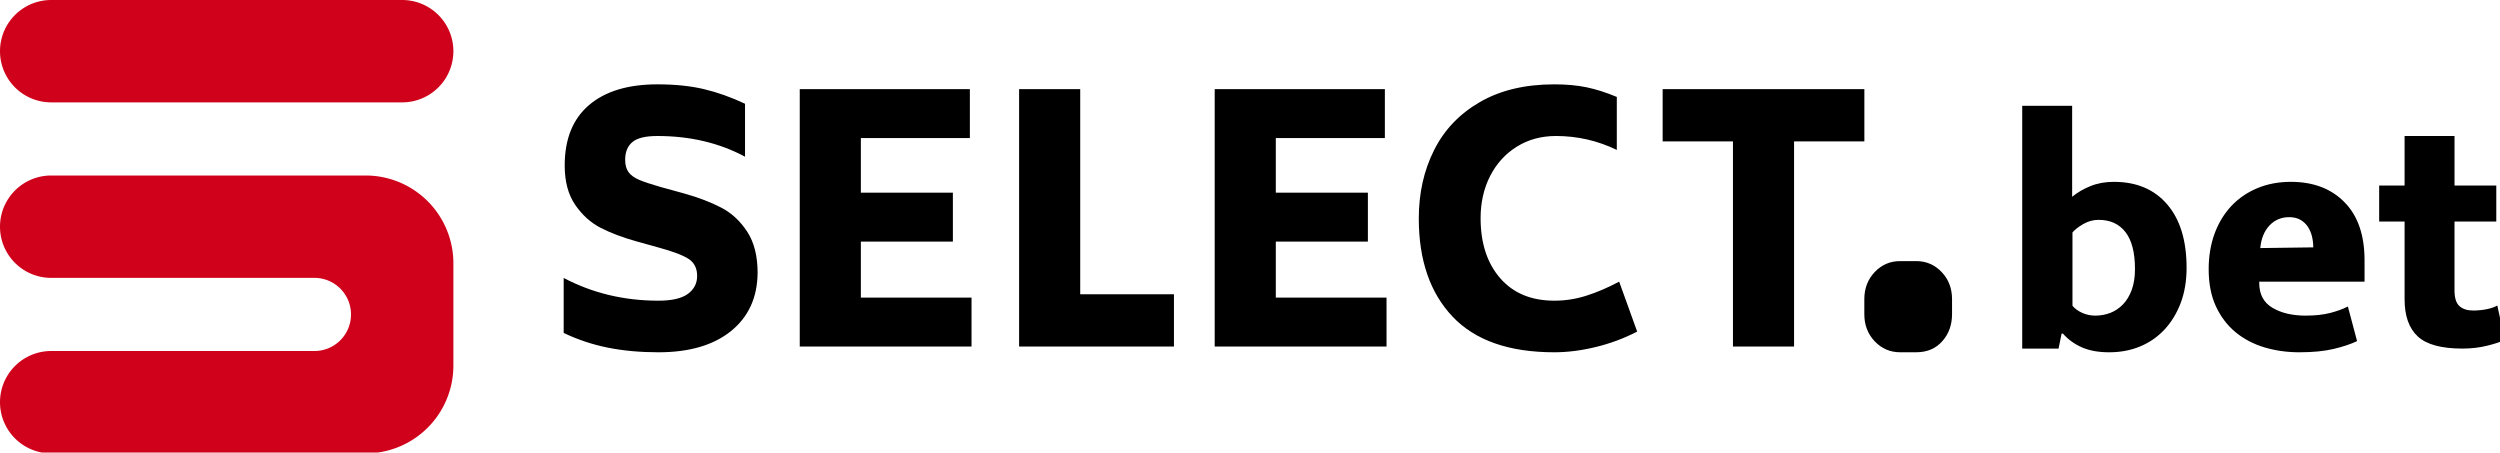 <?xml version="1.0" encoding="UTF-8" standalone="no"?>
<svg
   xmlns:dc="http://purl.org/dc/elements/1.1/"
   xmlns:cc="http://creativecommons.org/ns#"
   xmlns:rdf="http://www.w3.org/1999/02/22-rdf-syntax-ns#"
   xmlns:svg="http://www.w3.org/2000/svg"
   xmlns="http://www.w3.org/2000/svg"
   xmlns:sodipodi="http://sodipodi.sourceforge.net/DTD/sodipodi-0.dtd"
   xmlns:inkscape="http://www.inkscape.org/namespaces/inkscape"
   id="SvgjsSvg91766"
   width="500"
   height="90.505"
   version="1.1"
   sodipodi:docname="Transparent.svg"
   inkscape:version="0.92.4 (5da689c313, 2019-01-14)">
  <sodipodi:namedview
     pagecolor="#ffffff"
     bordercolor="#666666"
     borderopacity="1"
     objecttolerance="10"
     gridtolerance="10"
     guidetolerance="10"
     inkscape:pageopacity="0"
     inkscape:pageshadow="2"
     inkscape:window-width="1920"
     inkscape:window-height="1017"
     id="namedview3925"
     showgrid="true"
     inkscape:zoom="0.4309082"
     inkscape:cx="1825.8682"
     inkscape:cy="180.75758"
     inkscape:window-x="-8"
     inkscape:window-y="-8"
     inkscape:window-maximized="1"
     inkscape:current-layer="SvgjsSvg91766">
    <inkscape:grid
       type="xygrid"
       id="grid4040"
       originx="0.303"
       originy="-656.316" />
  </sodipodi:namedview>
  <defs
     id="SvgjsDefs91767" />
  <g
     id="SvgjsG91768"
     transform="scale(5)"
     style="opacity:1">
    <defs
       id="SvgjsDefs23912" />
    <g
       id="SvgjsG23913"
       transform="scale(0.215)"
       style="opacity:1">
      <g
         id="SvgjsG23914"
         class="IZ8zESGvZ"
         transform="scale(2.721)"
         light-content="false"
         non-strokable="false"
         style="fill:#d0021b">
        <path
           d="m 3.5,0 h 24 a 3.5,3.5 0 0 1 0,7 h -24 a 3.5,3.5 0 0 1 0,-7 z M 24,21.5 A 2.5,2.5 0 0 0 21.5,19 h -18 a 3.5,3.5 0 0 1 0,-7 H 25 a 6,6 0 0 1 6,6 v 7 a 6,6 0 0 1 -6,6 H 3.5 a 3.5,3.5 0 0 1 0,-7 h 18 A 2.5,2.5 0 0 0 24,21.5 Z"
           id="path3910"
           inkscape:connector-curvature="0"
           style="fill-rule:evenodd" />
      </g>
      <g
         id="SvgjsG23915"
         class="text"
         transform="translate(419.476,64.851)"
         light-content="false"
         style="fill:#000000">
        <path
           d="m -12.67,-15.04 c 0,-5.05 -1.2,-8.98 -3.6,-11.78 -2.4,-2.8 -5.71,-4.2 -9.92,-4.2 -1.6,0 -3.05,0.26 -4.36,0.79 -1.3,0.52 -2.44,1.19 -3.41,1.99 v -16.93 h -9.29 V 0 h 6.76 l 0.57,-2.78 h 0.25 c 0.97,1.1 2.15,1.95 3.54,2.56 1.39,0.61 3.08,0.91 5.06,0.91 2.06,0 3.97,-0.35 5.71,-1.07 1.75,-0.72 3.27,-1.76 4.55,-3.13 1.29,-1.37 2.3,-3.02 3.04,-4.96 0.73,-1.93 1.1,-4.12 1.1,-6.57 z m -9.6,0.26 c 0,1.47 -0.2,2.75 -0.6,3.85 -0.4,1.09 -0.95,2 -1.64,2.72 -0.7,0.71 -1.49,1.24 -2.37,1.58 -0.89,0.33 -1.81,0.5 -2.78,0.5 -0.85,0 -1.65,-0.17 -2.4,-0.5 -0.76,-0.34 -1.37,-0.78 -1.84,-1.33 v -13.65 c 0.42,-0.5 1.09,-1.02 1.99,-1.55 0.91,-0.52 1.87,-0.79 2.88,-0.79 2.15,0 3.81,0.76 4.99,2.28 1.18,1.52 1.77,3.81 1.77,6.89 z m 42.71,2.33 v -3.98 c 0,-4.67 -1.24,-8.27 -3.73,-10.8 -2.48,-2.53 -5.81,-3.79 -9.98,-3.79 -2.28,0 -4.35,0.39 -6.22,1.17 -1.88,0.78 -3.49,1.88 -4.84,3.31 -1.35,1.44 -2.39,3.15 -3.13,5.15 -0.73,2 -1.1,4.2 -1.1,6.61 0,2.69 0.45,5.01 1.36,6.95 0.9,1.93 2.12,3.53 3.66,4.8 1.54,1.26 3.33,2.2 5.37,2.81 2.05,0.61 4.2,0.91 6.48,0.91 2.53,0 4.66,-0.21 6.41,-0.63 1.75,-0.42 3.19,-0.9 4.33,-1.45 l -1.71,-6.44 c -0.88,0.46 -1.98,0.86 -3.28,1.2 -1.31,0.33 -2.82,0.5 -4.55,0.5 -2.49,0 -4.55,-0.48 -6.19,-1.45 -1.65,-0.97 -2.47,-2.51 -2.47,-4.61 v -0.26 z m -9.54,-6.38 -9.86,0.13 c 0.17,-1.77 0.74,-3.17 1.71,-4.2 0.97,-1.03 2.19,-1.55 3.66,-1.55 0.8,0 1.49,0.16 2.06,0.47 0.56,0.32 1.03,0.74 1.39,1.27 0.35,0.52 0.62,1.12 0.79,1.8 0.16,0.67 0.25,1.37 0.25,2.08 z m 34.05,-4.8 v -6.7 h -7.77 v -9.22 h -9.29 v 9.22 h -4.73 v 6.7 h 4.73 v 14.47 c 0,3.07 0.81,5.37 2.44,6.89 1.62,1.51 4.39,2.27 8.3,2.27 1.65,0 3.2,-0.18 4.65,-0.54 1.45,-0.36 2.54,-0.72 3.25,-1.1 l -1.39,-6.38 c -0.46,0.29 -1.11,0.52 -1.96,0.69 -0.84,0.17 -1.68,0.25 -2.52,0.25 -1.1,0 -1.95,-0.27 -2.56,-0.82 -0.61,-0.55 -0.92,-1.51 -0.92,-2.9 v -12.83 z"
           id="path3913"
           inkscape:connector-curvature="0" />
      </g>
      <g
         id="SvgjsG23916"
         class="text"
         transform="translate(225.36,64.471)"
         light-content="false"
         style="fill:#000000">
        <path
           d="m -112.21,0.22 c 2.87,0.57 5.98,0.85 9.35,0.85 5.73,0 10.23,-1.31 13.49,-3.94 3.27,-2.64 4.92,-6.25 4.96,-10.84 0,-3.12 -0.64,-5.67 -1.93,-7.65 -1.28,-1.97 -2.89,-3.47 -4.83,-4.48 -1.94,-1.01 -4.25,-1.9 -6.95,-2.65 l -4.36,-1.2 c -1.77,-0.51 -3.09,-0.95 -3.98,-1.33 -0.88,-0.38 -1.54,-0.85 -1.96,-1.42 -0.42,-0.57 -0.63,-1.34 -0.63,-2.31 0,-1.43 0.44,-2.53 1.33,-3.28 0.88,-0.76 2.44,-1.14 4.67,-1.14 6.07,0 11.5,1.28 16.3,3.85 v -9.85 c -2.61,-1.23 -5.16,-2.13 -7.64,-2.72 -2.49,-0.59 -5.37,-0.89 -8.66,-0.89 -5.47,0 -9.72,1.29 -12.73,3.86 -3.01,2.57 -4.52,6.32 -4.52,11.24 0,3 0.66,5.44 1.96,7.33 1.31,1.9 2.89,3.32 4.74,4.27 1.85,0.95 4.05,1.78 6.57,2.49 l 4.3,1.2 c 2.65,0.72 4.49,1.43 5.53,2.12 1.03,0.7 1.54,1.74 1.54,3.13 0,1.39 -0.57,2.5 -1.73,3.35 -1.16,0.84 -2.98,1.26 -5.47,1.26 -6.4,0 -12.28,-1.41 -17.63,-4.23 v 10.23 c 2.66,1.27 5.42,2.18 8.28,2.75 z m 67.6,-9.32 H -65.2 v -10.42 h 17.12 v -9.1 H -65.2 v -10.17 h 20.28 v -9.1 H -76.57 V 0 h 31.96 z M -6.95,-9.73 H -24.39 V -47.89 H -35.76 V 0 H -6.95 Z M 32.6,-9.1 H 12 v -10.42 h 17.13 v -9.1 H 12 v -10.17 h 20.29 v -9.1 H 0.63 V 0 H 32.6 Z m 12.29,3.54 c 4.19,4.42 10.5,6.63 18.92,6.63 2.45,0 5.01,-0.32 7.71,-0.98 2.7,-0.65 5.27,-1.61 7.71,-2.87 l -3.35,-9.29 c -2.15,1.14 -4.19,2.01 -6.13,2.62 -1.94,0.62 -3.92,0.92 -5.94,0.92 -4.29,0 -7.65,-1.4 -10.08,-4.2 -2.42,-2.8 -3.63,-6.52 -3.63,-11.15 0,-2.91 0.59,-5.52 1.77,-7.84 1.18,-2.31 2.83,-4.13 4.96,-5.46 2.13,-1.33 4.56,-1.99 7.3,-1.99 3.96,0 7.73,0.86 11.31,2.59 v -9.86 c -2.02,-0.84 -3.91,-1.44 -5.66,-1.8 -1.75,-0.36 -3.74,-0.54 -5.97,-0.54 -5.43,0 -10.04,1.1 -13.83,3.29 -3.8,2.19 -6.64,5.17 -8.53,8.94 -1.9,3.77 -2.85,8.01 -2.85,12.73 0,7.75 2.1,13.84 6.29,18.26 z m 76.61,-32.6 v -9.73 H 83.97 v 9.73 H 97.05 V 0 h 11.37 v -38.16 z"
           id="path3916"
           inkscape:connector-curvature="0" />
      </g>
      <g
         id="SvgjsG23917"
         class="text"
         transform="translate(355.011,65.537)"
         light-content="false"
         style="fill:#000000">
        <path
           d="M -6.23,-2.04 C -4.94,-0.68 -3.36,0 -1.5,0 h 3 C 3.51,0 5.12,-0.68 6.33,-2.04 7.55,-3.4 8.16,-5.08 8.16,-7.09 v -2.79 c 0,-2 -0.64,-3.68 -1.93,-5.04 -1.29,-1.36 -2.87,-2.04 -4.73,-2.04 h -3 c -1.86,0 -3.44,0.68 -4.73,2.04 -1.29,1.36 -1.93,3.04 -1.93,5.04 v 2.79 c 0,2.01 0.64,3.69 1.93,5.05 z"
           id="path3919"
           inkscape:connector-curvature="0" />
      </g>
    </g>
  </g>
</svg>
